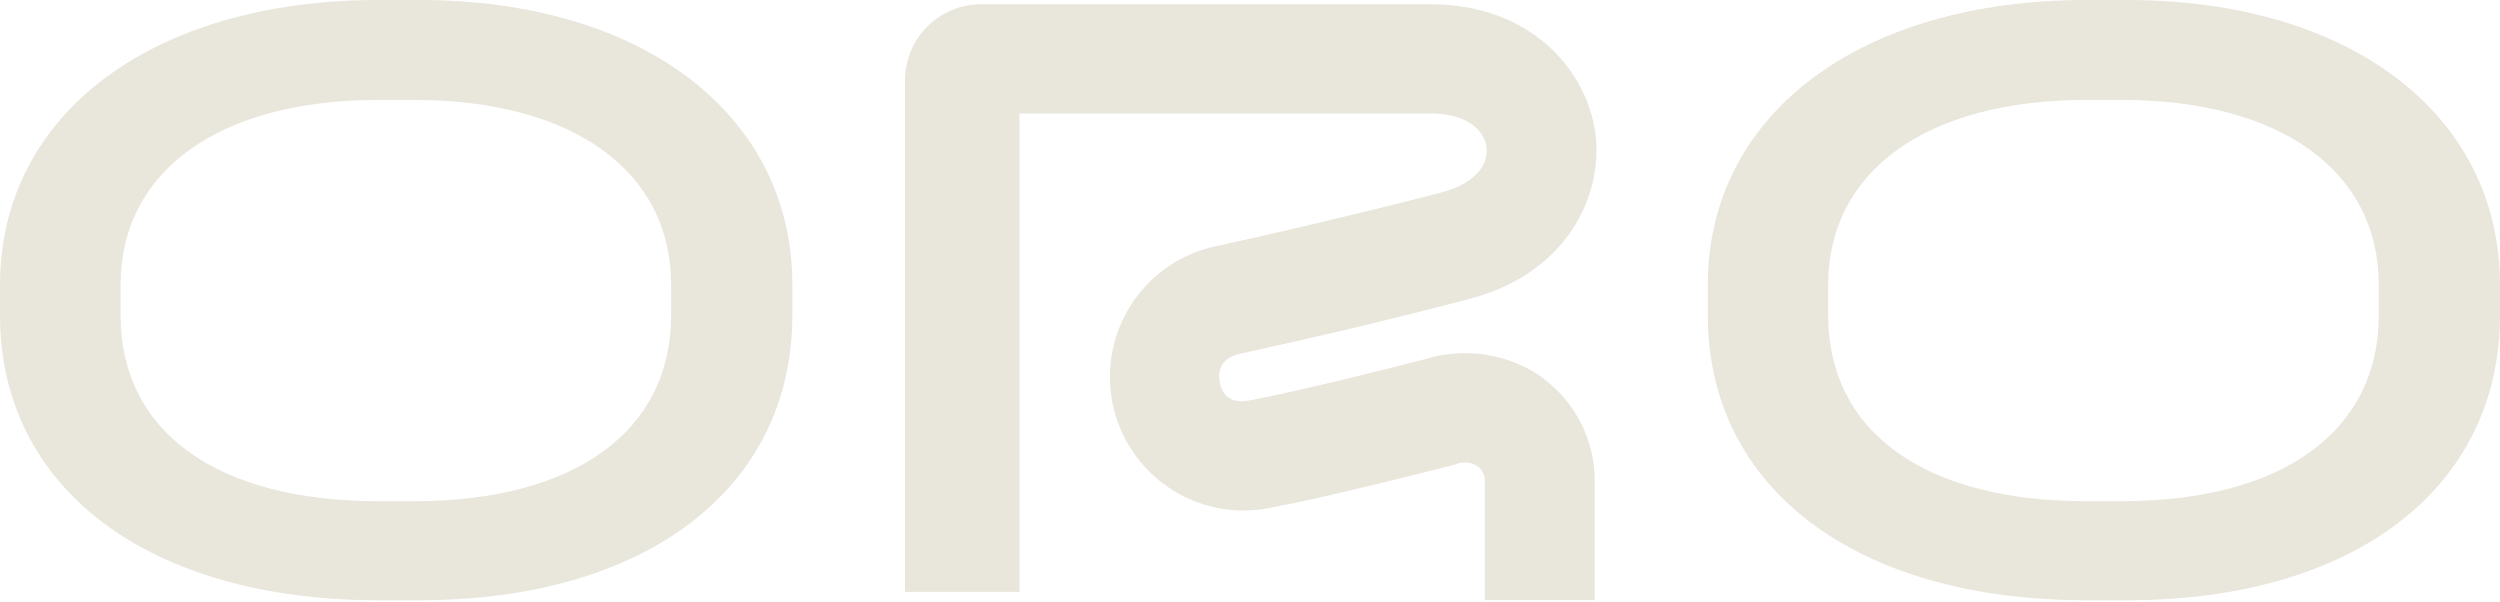 <svg width="83" height="20" viewBox="0 0 83 20" fill="none" xmlns="http://www.w3.org/2000/svg">
<path d="M22.282 10.464C22.282 14.31 19.087 16.64 13.743 16.64H12.564C7.203 16.64 4.003 14.338 4.003 10.464V9.459C4.003 5.67 7.281 3.318 12.564 3.318H13.743C19.009 3.318 22.282 5.67 22.282 9.459V10.464ZM13.922 0H12.564C5.052 0 0 3.801 0 9.459V10.464C0 16.213 4.935 19.929 12.564 19.929H13.922C21.445 19.929 26.307 16.213 26.307 10.464V9.459C26.307 3.801 21.327 0 13.922 0Z" fill="#E9E6DC"/>
<path d="M51.222 12.541C50.658 12.145 50.01 11.883 49.328 11.777C48.647 11.671 47.95 11.723 47.292 11.93C46.877 12.042 43.205 12.974 41.487 13.294C40.926 13.395 40.594 13.193 40.499 12.699C40.426 12.345 40.499 11.89 41.184 11.739C42.992 11.351 46.18 10.616 48.779 9.925C52.035 9.078 53.231 6.484 52.967 4.435C52.703 2.386 50.873 0.14 47.488 0.14H32.724H32.567C31.898 0.142 31.257 0.409 30.784 0.882C30.312 1.356 30.046 1.998 30.046 2.667V19.649H33.847V3.767H47.488C48.763 3.767 49.291 4.368 49.352 4.89C49.437 5.541 48.853 6.13 47.859 6.389C45.338 7.045 42.144 7.792 40.421 8.163C39.849 8.276 39.306 8.501 38.821 8.825C38.337 9.148 37.921 9.564 37.597 10.048C37.273 10.533 37.049 11.076 36.935 11.647C36.821 12.218 36.821 12.806 36.934 13.378C37.048 13.949 37.273 14.493 37.597 14.977C37.92 15.461 38.336 15.877 38.82 16.201C39.304 16.525 39.848 16.75 40.419 16.864C40.99 16.977 41.578 16.978 42.15 16.864C43.935 16.538 47.522 15.623 48.224 15.444L48.358 15.405C48.473 15.361 48.597 15.345 48.719 15.359C48.841 15.373 48.958 15.415 49.06 15.483C49.139 15.542 49.201 15.62 49.242 15.709C49.283 15.798 49.302 15.896 49.296 15.994V19.924H52.945V15.994C52.95 15.322 52.795 14.658 52.493 14.057C52.19 13.457 51.749 12.937 51.205 12.541" fill="#E9E6DC"/>
<path d="M78.975 10.464C78.975 14.31 75.786 16.64 70.442 16.64H69.263C63.896 16.64 60.696 14.338 60.696 10.464V9.459C60.696 5.67 63.98 3.318 69.263 3.318H70.442C75.702 3.318 78.975 5.67 78.975 9.459V10.464ZM70.616 0H69.263C61.746 0 56.699 3.801 56.699 9.459V10.464C56.699 16.213 61.628 19.929 69.263 19.929H70.616C78.144 19.929 83 16.213 83 10.464V9.459C83 3.801 78.026 0 70.616 0Z" fill="#E9E6DC"/>
</svg>
